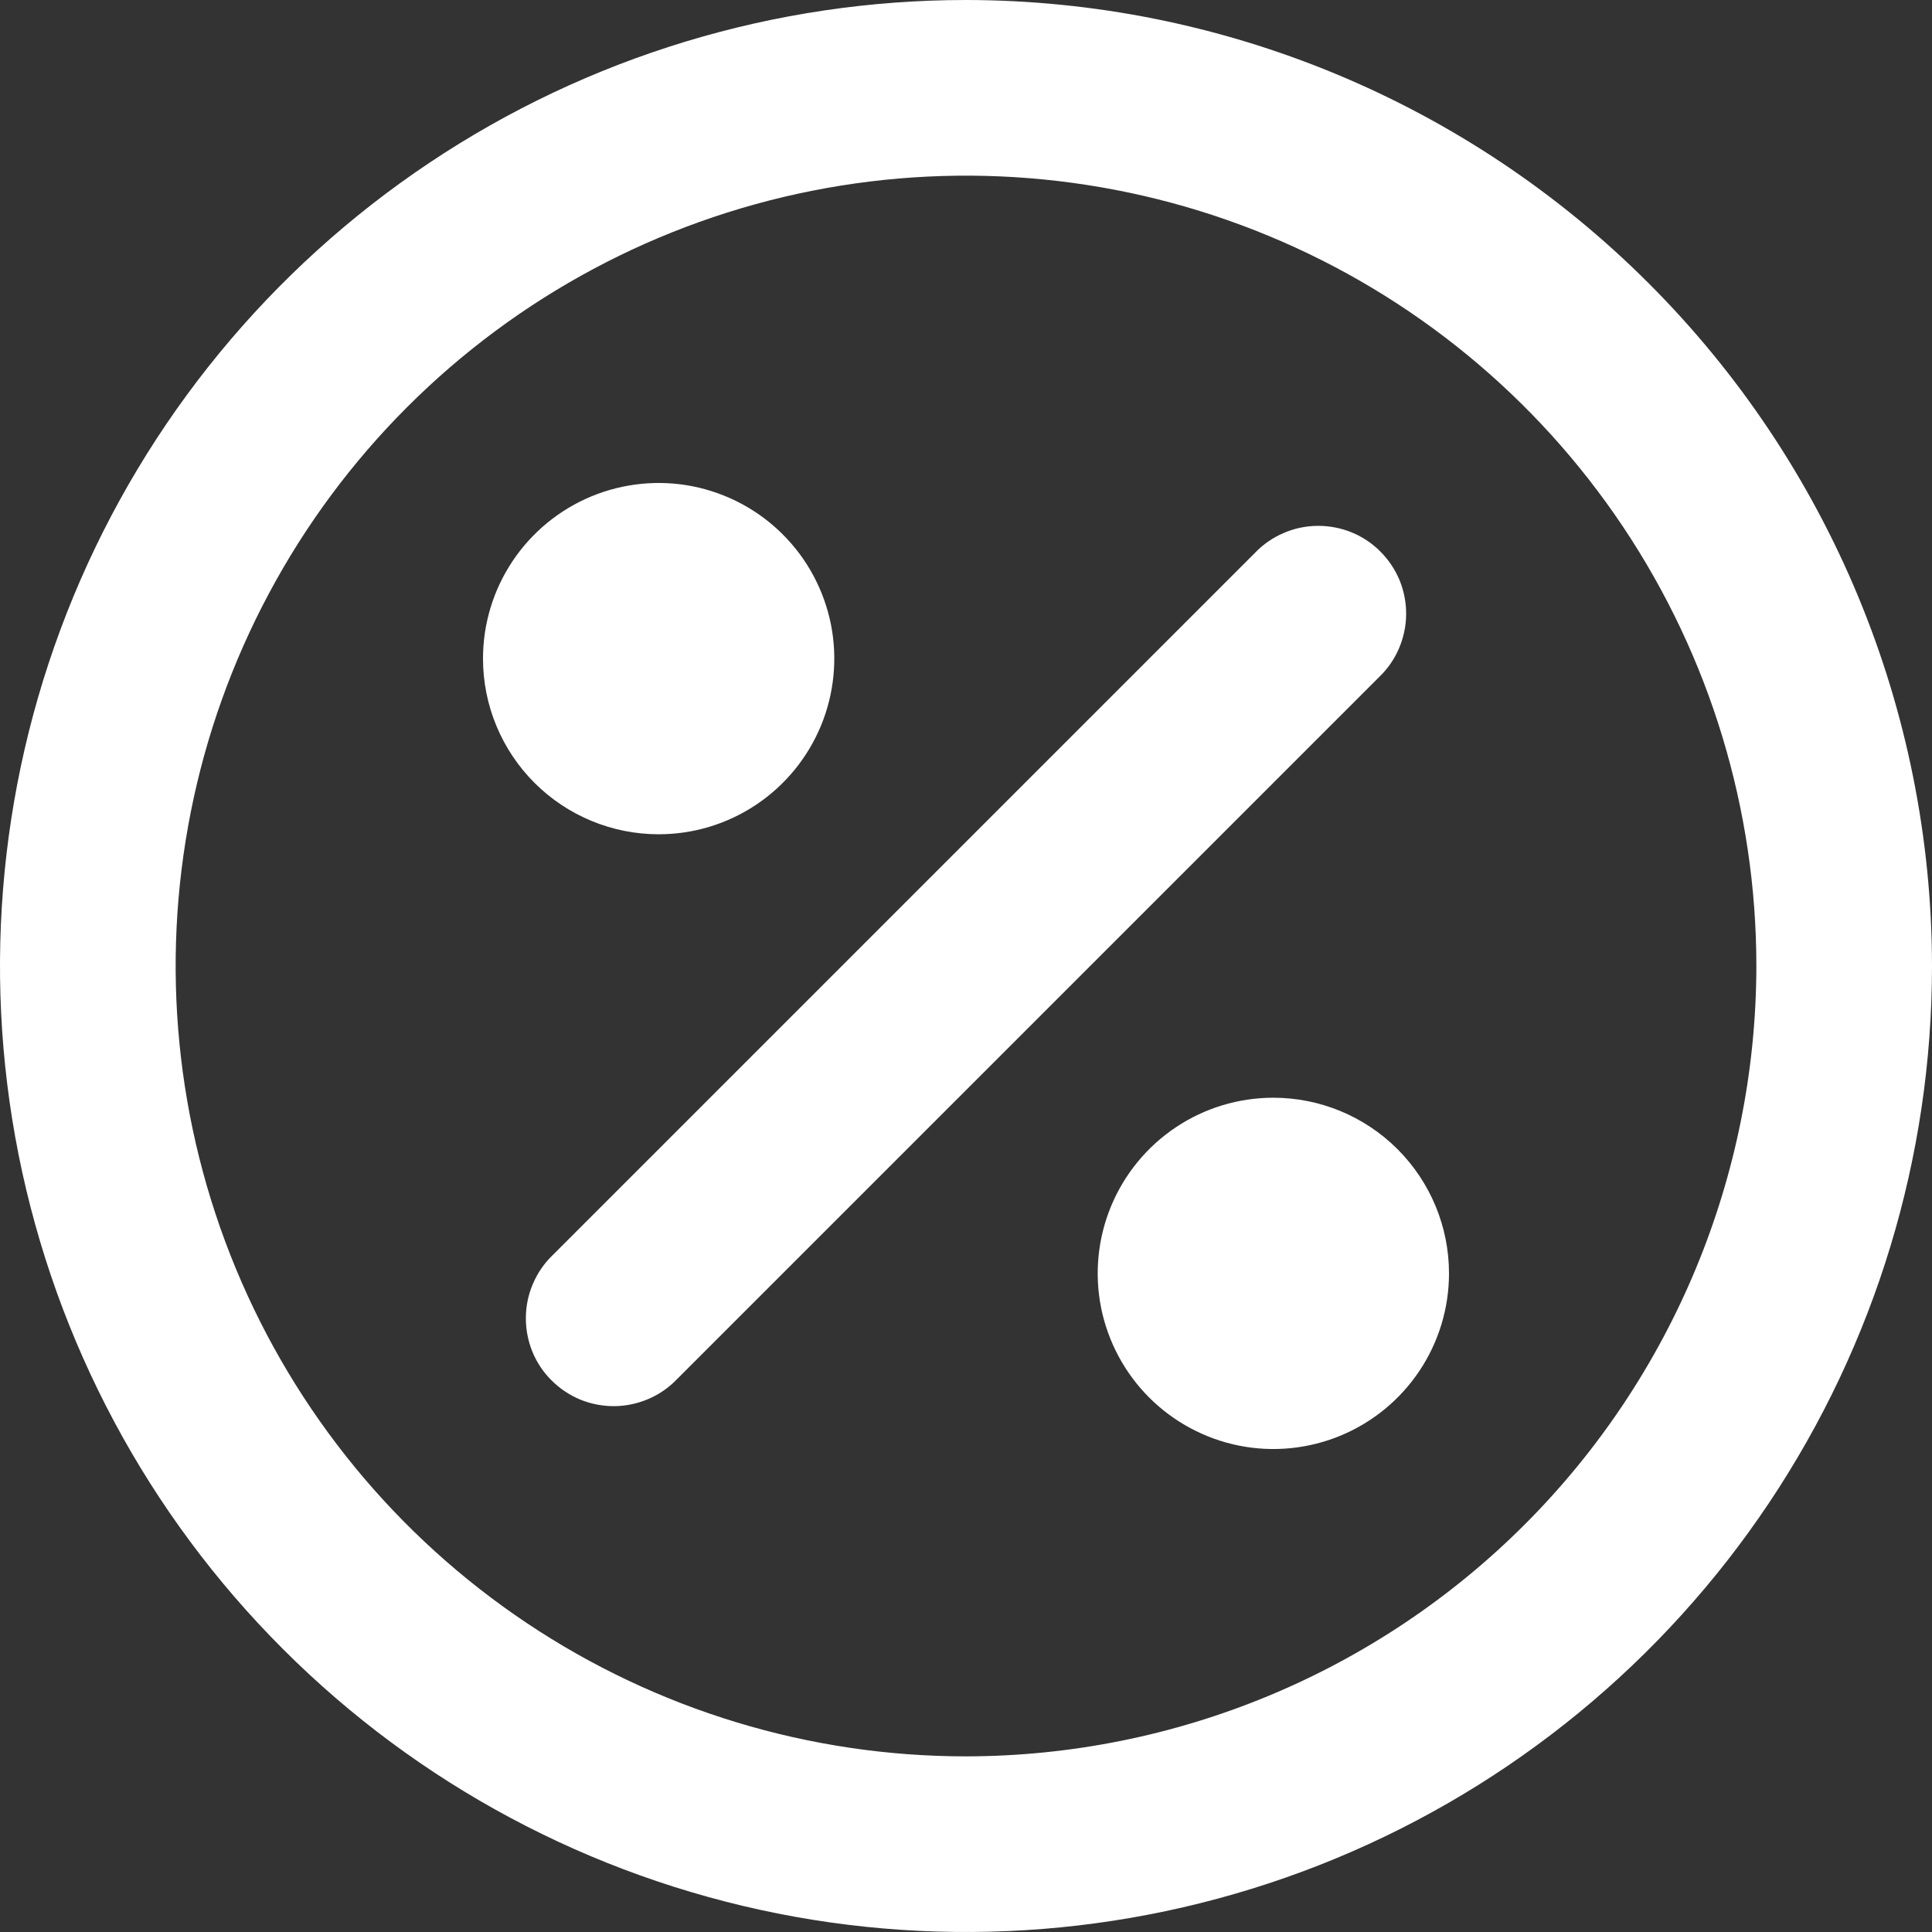 <svg width="22" height="22" viewBox="0 0 22 22" fill="none" xmlns="http://www.w3.org/2000/svg">
<rect x="0" y="0" width="22" height="22" fill="#333333" stroke="none"/>
<g clip-path="url(#clip0_555_4601)">
<path d="M11 0C8.824 0 6.698 0.645 4.889 1.854C3.08 3.063 1.67 4.78 0.837 6.79C0.005 8.8 -0.213 11.012 0.211 13.146C0.636 15.28 1.683 17.24 3.222 18.778C4.76 20.317 6.72 21.364 8.854 21.789C10.988 22.213 13.2 21.995 15.21 21.163C17.22 20.33 18.938 18.92 20.146 17.111C21.355 15.302 22 13.176 22 11C21.997 8.084 20.837 5.288 18.774 3.226C16.712 1.163 13.916 0.003 11 0ZM11 20C9.22 20 7.48 19.472 6 18.483C4.52 17.494 3.366 16.089 2.685 14.444C2.004 12.8 1.826 10.99 2.173 9.244C2.52 7.498 3.377 5.895 4.636 4.636C5.895 3.377 7.498 2.52 9.244 2.173C10.99 1.826 12.8 2.004 14.444 2.685C16.089 3.366 17.494 4.52 18.483 6C19.472 7.48 20 9.22 20 11C19.997 13.386 19.048 15.674 17.361 17.361C15.674 19.048 13.386 19.997 11 20ZM15.707 7.707L7.707 15.707C7.615 15.803 7.504 15.879 7.382 15.931C7.26 15.983 7.129 16.011 6.996 16.012C6.864 16.013 6.732 15.988 6.609 15.938C6.486 15.887 6.375 15.813 6.281 15.719C6.187 15.626 6.112 15.514 6.062 15.391C6.012 15.268 5.987 15.136 5.988 15.004C5.989 14.871 6.016 14.74 6.069 14.618C6.121 14.496 6.197 14.385 6.293 14.293L14.293 6.293C14.385 6.197 14.496 6.121 14.618 6.069C14.74 6.016 14.871 5.989 15.004 5.988C15.136 5.987 15.268 6.012 15.391 6.062C15.514 6.112 15.626 6.187 15.719 6.281C15.813 6.375 15.887 6.486 15.938 6.609C15.988 6.732 16.013 6.864 16.012 6.996C16.011 7.129 15.983 7.26 15.931 7.382C15.879 7.504 15.803 7.615 15.707 7.707ZM5.5 7.5C5.5 7.104 5.617 6.718 5.837 6.389C6.057 6.06 6.369 5.804 6.735 5.652C7.1 5.501 7.502 5.461 7.89 5.538C8.278 5.616 8.635 5.806 8.914 6.086C9.194 6.365 9.384 6.722 9.462 7.11C9.539 7.498 9.499 7.9 9.348 8.265C9.196 8.631 8.94 8.943 8.611 9.163C8.282 9.383 7.896 9.5 7.5 9.5C6.97 9.5 6.461 9.289 6.086 8.914C5.711 8.539 5.5 8.03 5.5 7.5ZM16.5 14.5C16.5 14.896 16.383 15.282 16.163 15.611C15.943 15.94 15.631 16.196 15.265 16.348C14.9 16.499 14.498 16.539 14.11 16.462C13.722 16.384 13.366 16.194 13.086 15.914C12.806 15.634 12.616 15.278 12.538 14.89C12.461 14.502 12.501 14.1 12.652 13.735C12.804 13.369 13.06 13.057 13.389 12.837C13.718 12.617 14.104 12.5 14.5 12.5C15.03 12.5 15.539 12.711 15.914 13.086C16.289 13.461 16.5 13.97 16.5 14.5Z" fill="white"/>
</g>
<defs>
<clipPath id="clip0_555_4601">
<rect width="22" height="22" fill="white"/>
</clipPath>
</defs>
</svg>
